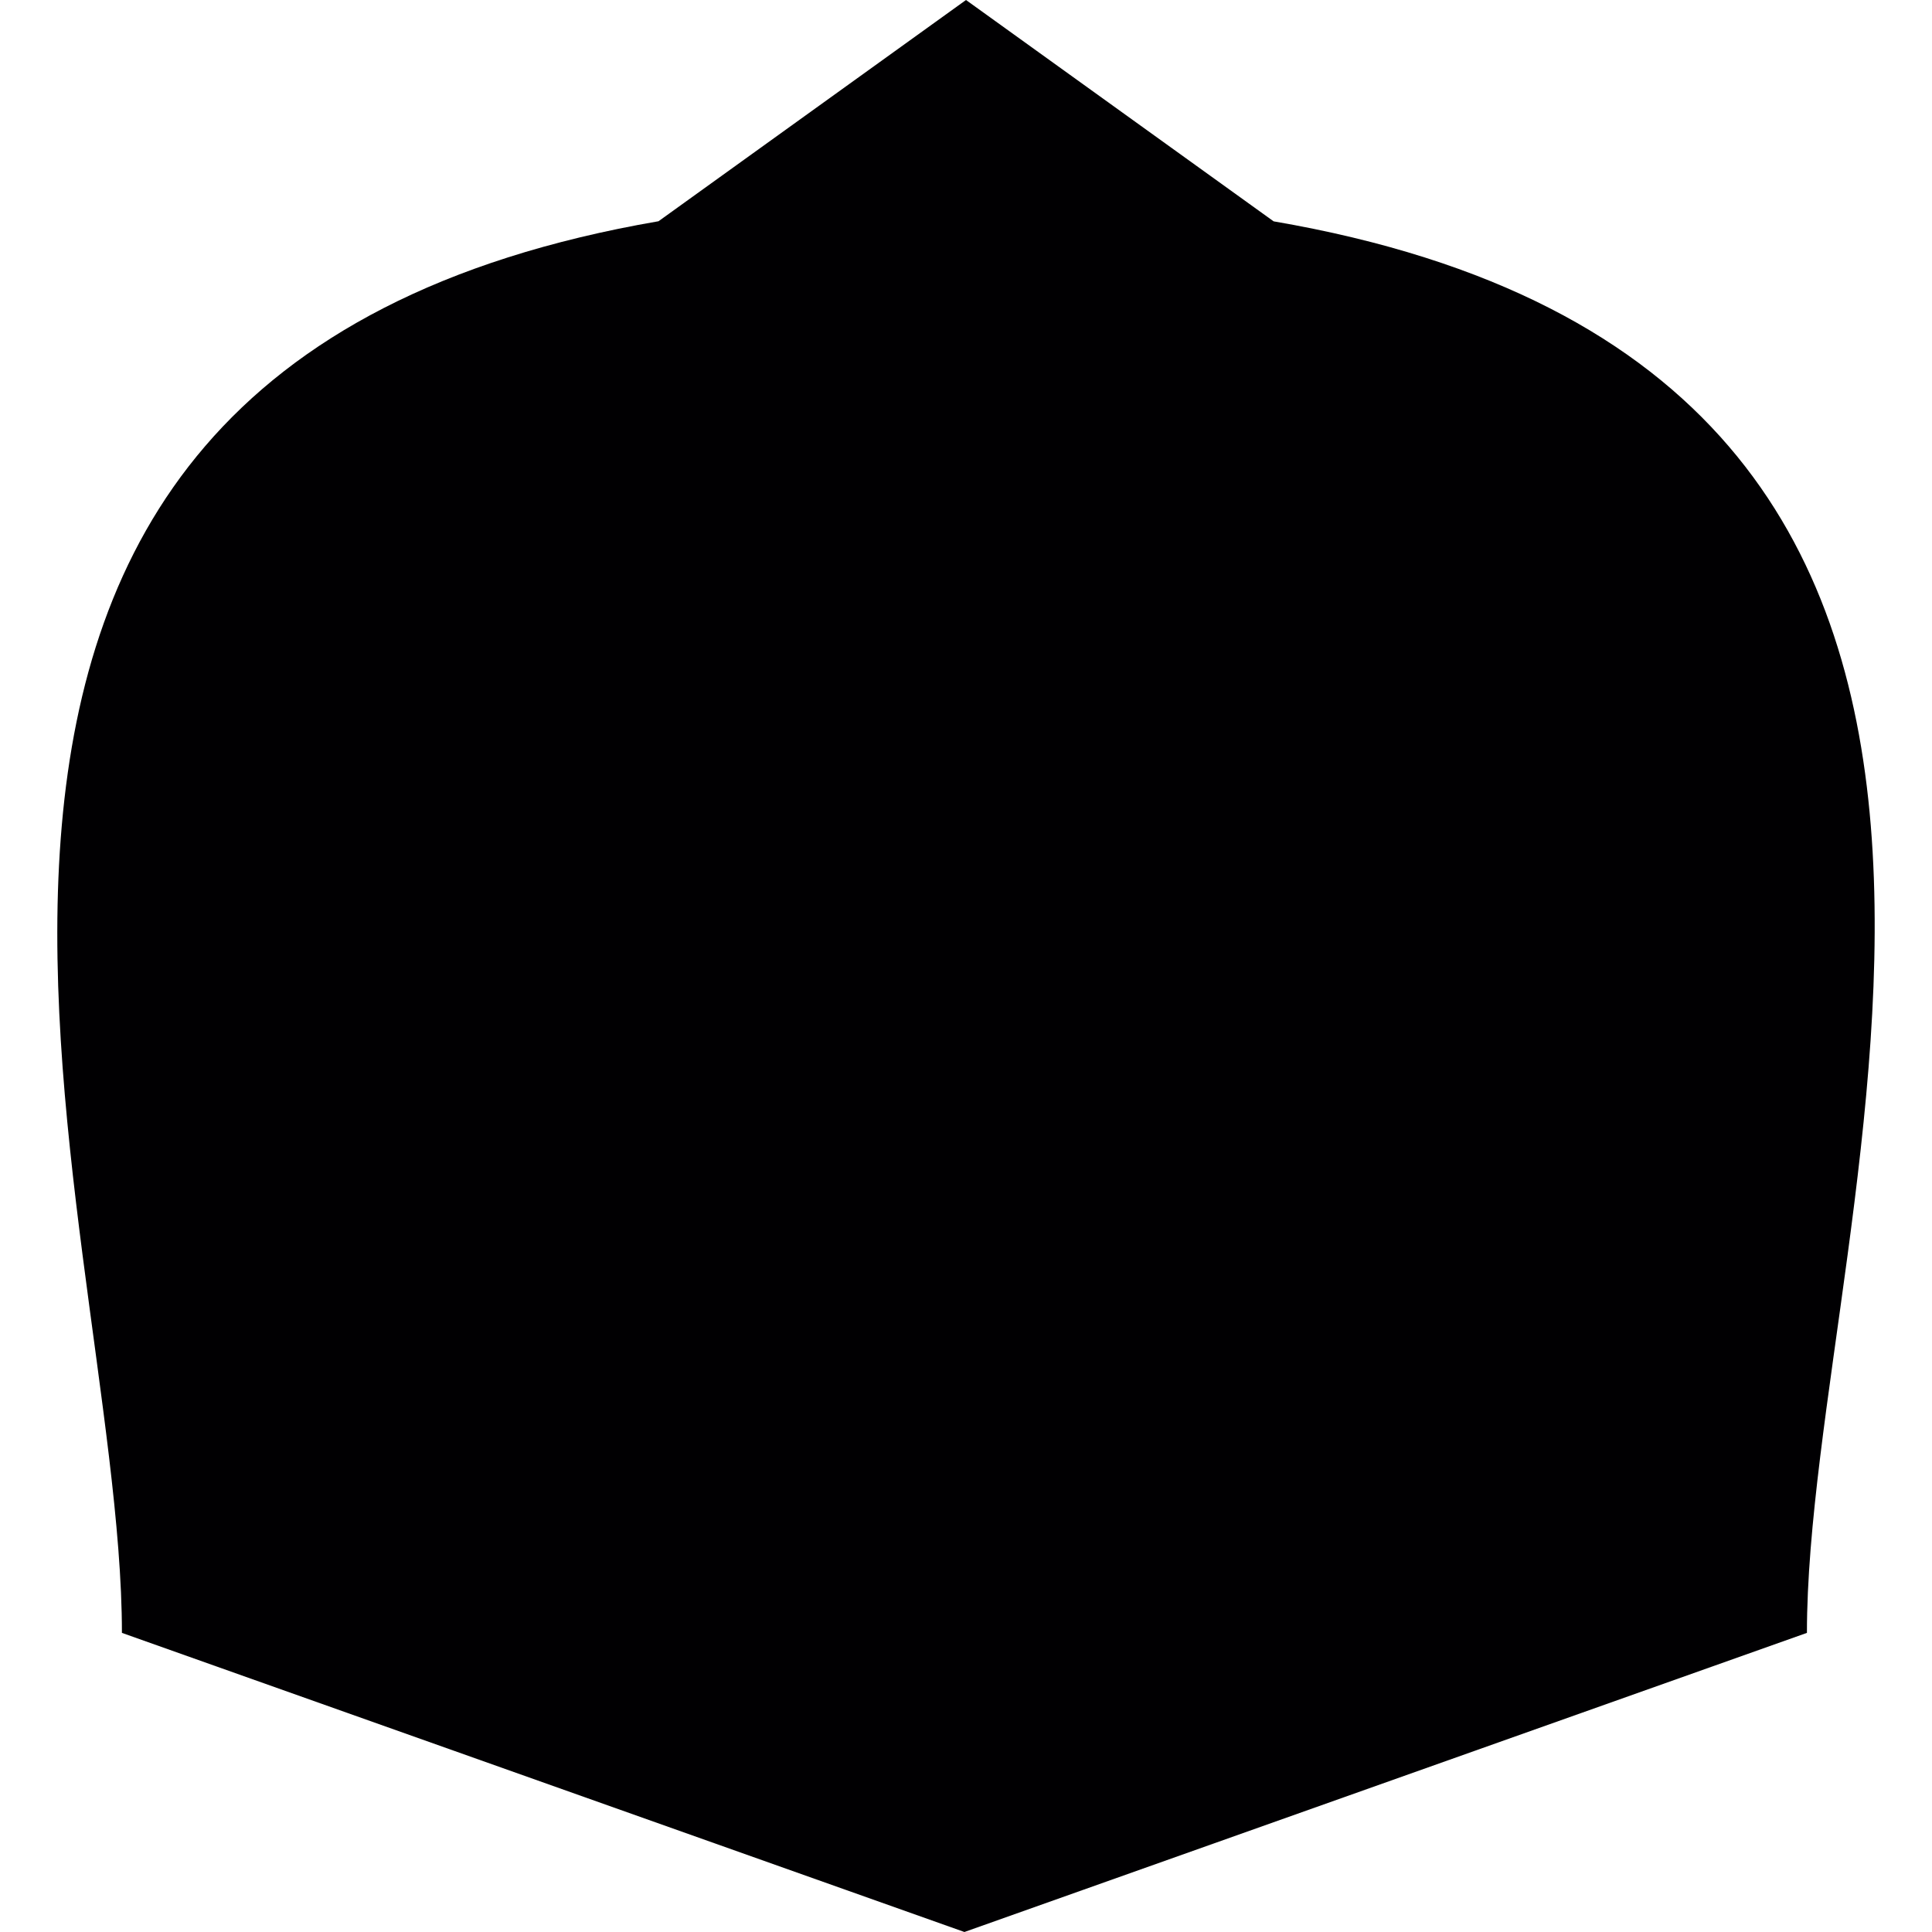 <?xml version="1.0" encoding="iso-8859-1"?>
<!-- Generator: Adobe Illustrator 18.1.1, SVG Export Plug-In . SVG Version: 6.00 Build 0)  -->
<svg version="1.1" id="Capa_1" xmlns="http://www.w3.org/2000/svg" xmlns:xlink="http://www.w3.org/1999/xlink" x="0px" y="0px"
	 viewBox="0 0 319.088 319.088" style="enable-background:new 0 0 319.088 319.088;" xml:space="preserve">
<g>
	<g>
		<path style="fill:#010002;" d="M210.351,36.556L159.545,0L108.76,36.54C-35.881,61.467,20.136,199.918,20.136,269.685
			l139.148,49.403l139.148-49.403C298.431,199.94,355.911,61.548,210.351,36.556z"/>
	</g>
</g>
<g>
</g>
<g>
</g>
<g>
</g>
<g>
</g>
<g>
</g>
<g>
</g>
<g>
</g>
<g>
</g>
<g>
</g>
<g>
</g>
<g>
</g>
<g>
</g>
<g>
</g>
<g>
</g>
<g>
</g>
</svg>
